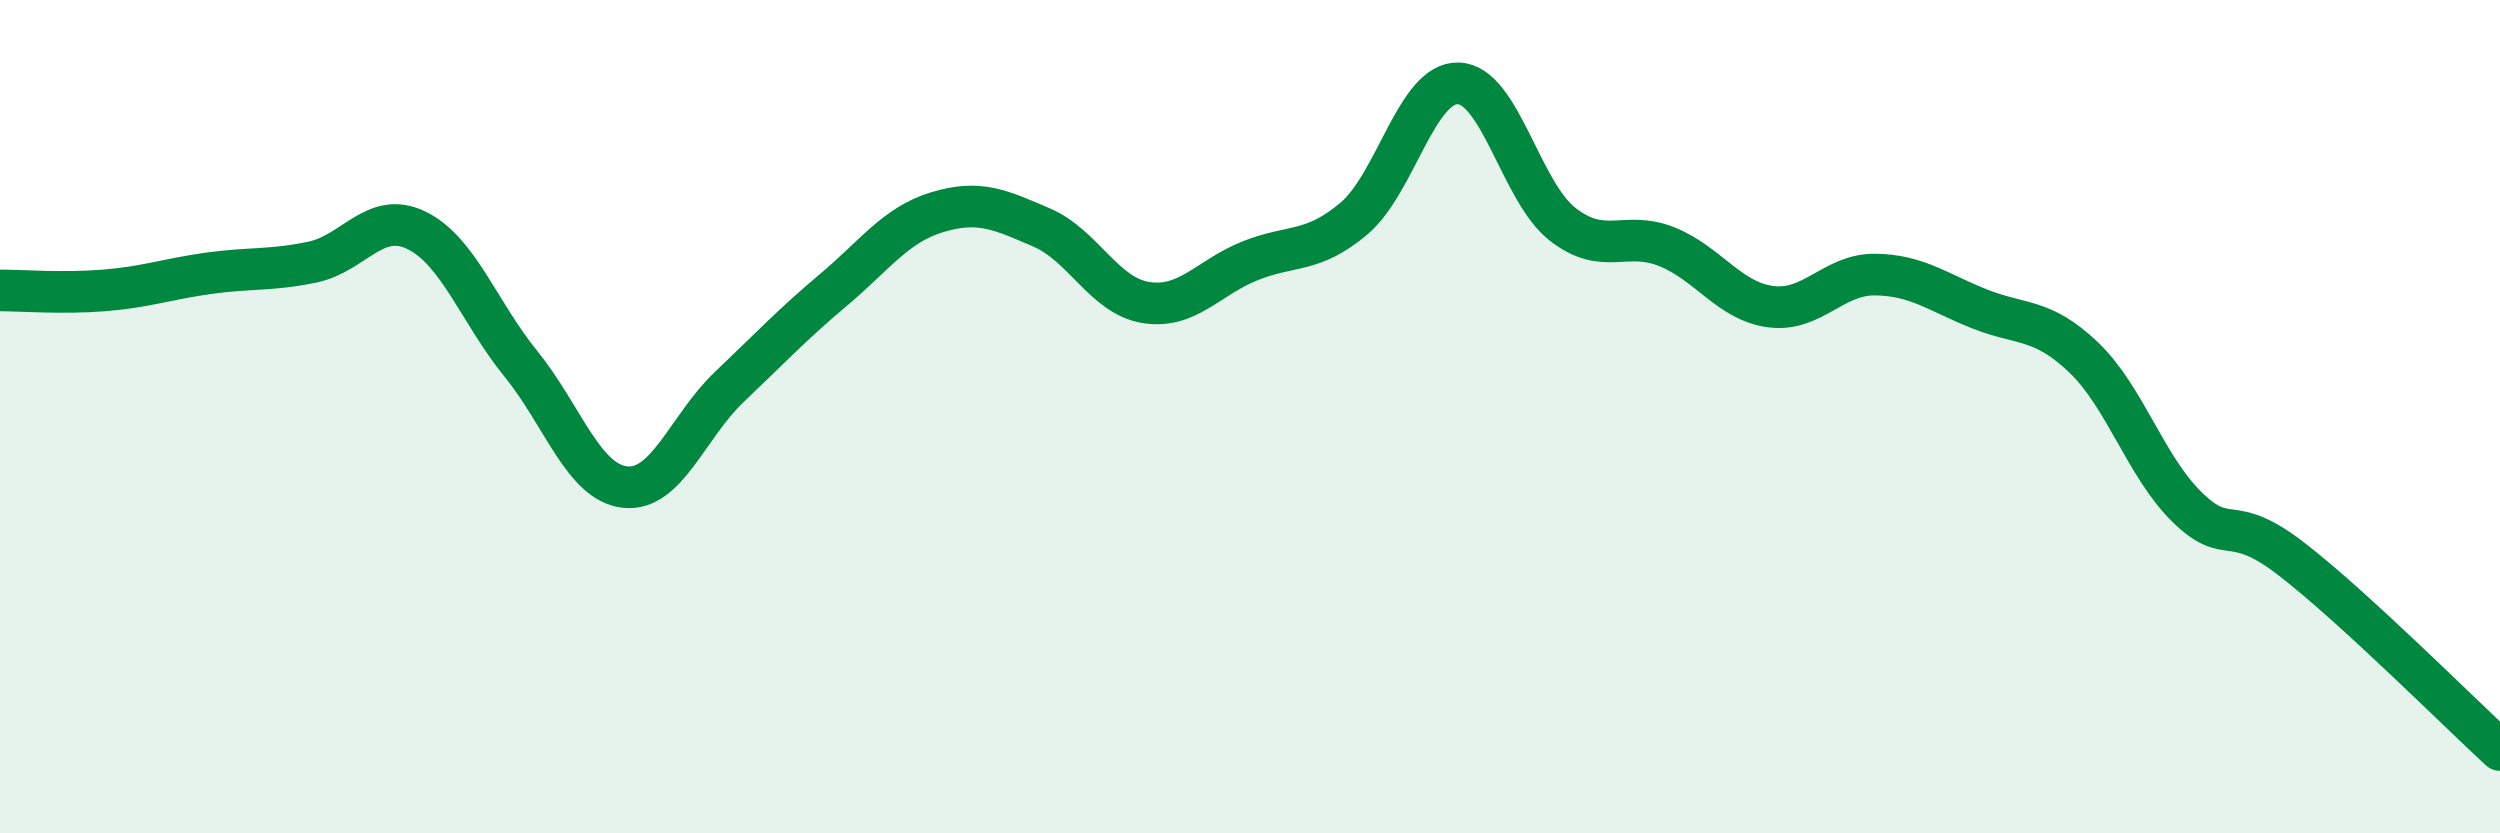
    <svg width="60" height="20" viewBox="0 0 60 20" xmlns="http://www.w3.org/2000/svg">
      <path
        d="M 0,6.97 C 0.5,6.97 1.5,7.05 2.5,6.97 C 3.5,6.89 4,6.7 5,6.56 C 6,6.42 6.5,6.5 7.5,6.29 C 8.5,6.08 9,5.04 10,5.53 C 11,6.02 11.5,7.5 12.5,8.73 C 13.5,9.96 14,11.58 15,11.69 C 16,11.8 16.5,10.24 17.5,9.29 C 18.5,8.34 19,7.8 20,6.96 C 21,6.12 21.5,5.39 22.5,5.09 C 23.5,4.79 24,5.03 25,5.46 C 26,5.89 26.5,7.1 27.5,7.26 C 28.5,7.42 29,6.66 30,6.26 C 31,5.86 31.5,6.09 32.5,5.24 C 33.5,4.39 34,1.97 35,2 C 36,2.03 36.5,4.6 37.5,5.38 C 38.5,6.16 39,5.52 40,5.92 C 41,6.32 41.5,7.23 42.5,7.36 C 43.5,7.49 44,6.58 45,6.59 C 46,6.6 46.5,7.01 47.5,7.41 C 48.5,7.81 49,7.62 50,8.57 C 51,9.52 51.5,11.21 52.5,12.18 C 53.5,13.15 53.5,12.26 55,13.42 C 56.5,14.58 59,17.08 60,18L60 20L0 20Z"
        fill="#008740"
        opacity="0.1"
        stroke-linecap="round"
        stroke-linejoin="round"
      />
      <path
        d="M 0,6.97 C 0.5,6.97 1.5,7.05 2.5,6.97 C 3.5,6.89 4,6.7 5,6.56 C 6,6.42 6.5,6.5 7.5,6.29 C 8.5,6.08 9,5.04 10,5.53 C 11,6.02 11.5,7.5 12.5,8.73 C 13.5,9.96 14,11.58 15,11.69 C 16,11.8 16.5,10.24 17.5,9.29 C 18.5,8.34 19,7.8 20,6.96 C 21,6.12 21.5,5.39 22.5,5.09 C 23.5,4.79 24,5.03 25,5.46 C 26,5.89 26.5,7.1 27.5,7.26 C 28.5,7.42 29,6.66 30,6.26 C 31,5.86 31.5,6.09 32.5,5.24 C 33.5,4.39 34,1.97 35,2 C 36,2.03 36.5,4.6 37.5,5.38 C 38.5,6.16 39,5.52 40,5.92 C 41,6.32 41.5,7.23 42.5,7.36 C 43.5,7.49 44,6.58 45,6.59 C 46,6.6 46.5,7.01 47.5,7.41 C 48.5,7.81 49,7.62 50,8.57 C 51,9.52 51.5,11.21 52.5,12.18 C 53.5,13.15 53.5,12.26 55,13.42 C 56.5,14.58 59,17.08 60,18"
        stroke="#008740"
        stroke-width="1"
        fill="none"
        stroke-linecap="round"
        stroke-linejoin="round"
      />
    </svg>
  